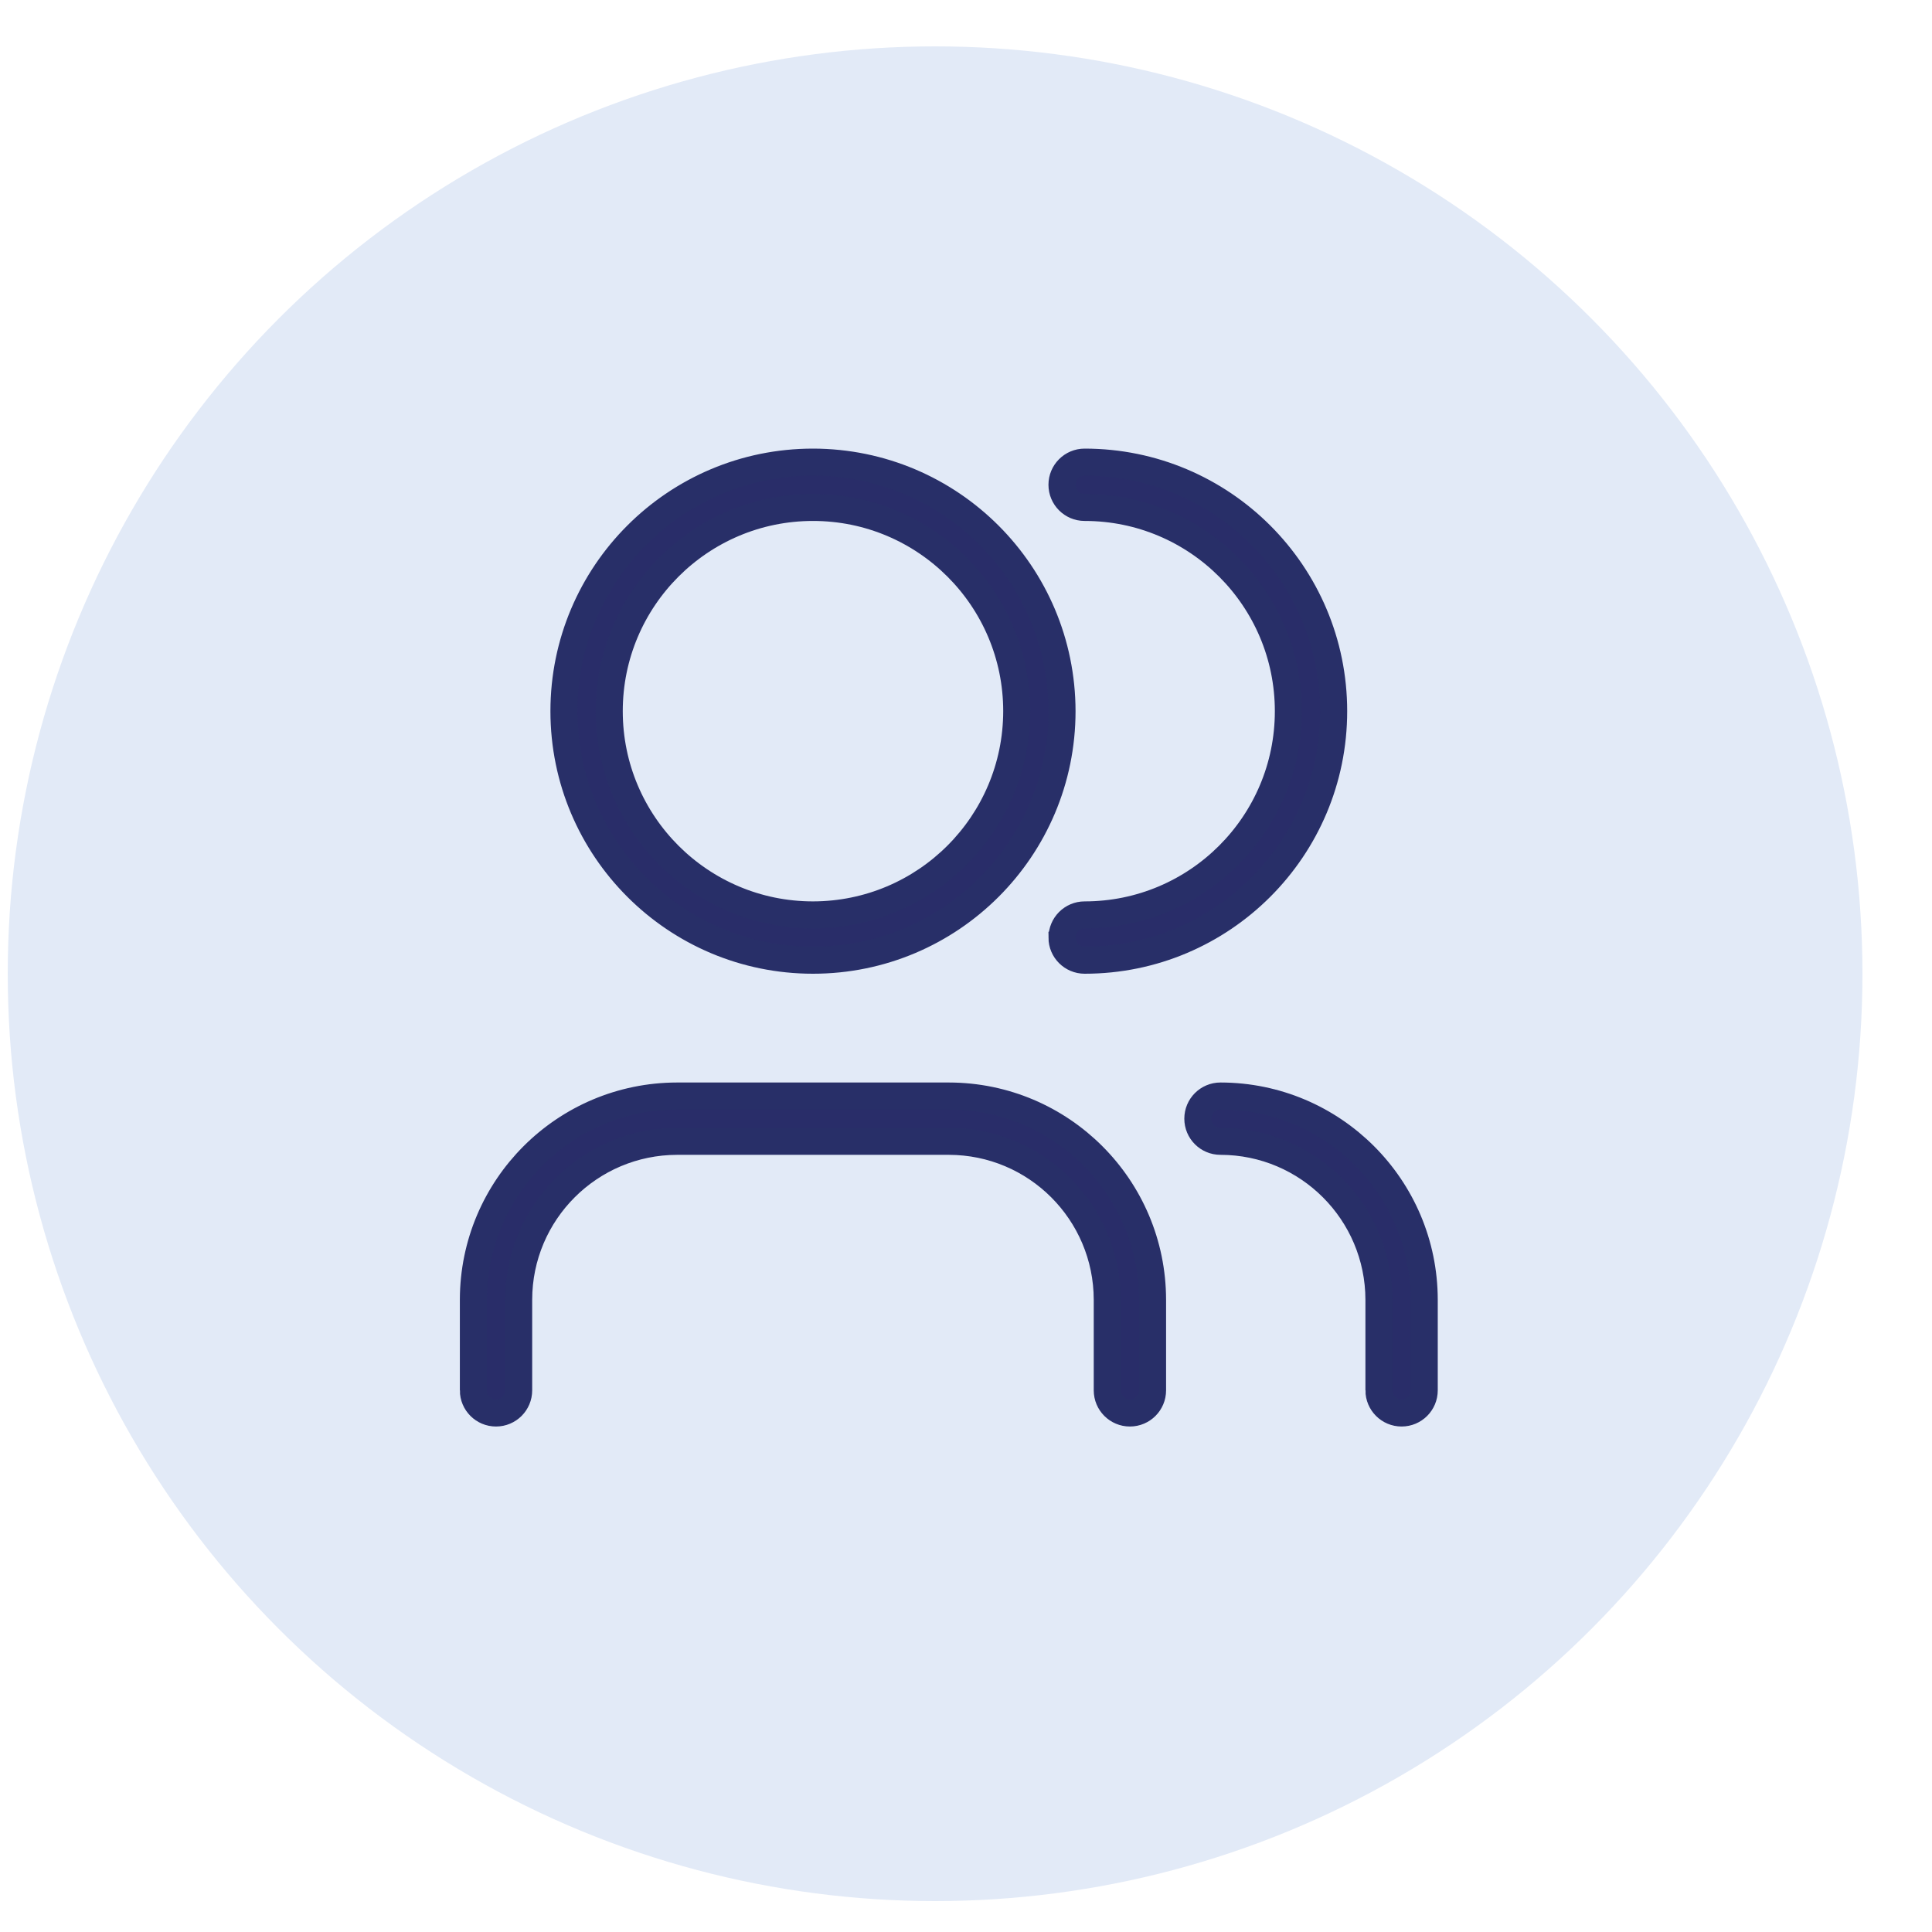 <svg xmlns="http://www.w3.org/2000/svg" id="Livello_1" data-name="Livello 1" viewBox="0 0 500 500"><defs><style>      .cls-1 {        fill: #292d69;        stroke: #282f68;        stroke-miterlimit: 10;        stroke-width: 7px;      }      .cls-2 {        fill: #e2eaf7;      }    </style></defs><circle class="cls-2" cx="242" cy="252" r="240"></circle><path class="cls-1" d="M210.4,119.6c-35.59,0-64.45,28.86-64.45,64.45s28.86,64.45,64.45,64.45,64.45-28.86,64.45-64.45c-.04-35.58-28.87-64.41-64.45-64.45ZM210.4,236.78c-29.12,0-52.73-23.61-52.73-52.73s23.61-52.73,52.73-52.73,52.73,23.61,52.73,52.73c-.03,29.11-23.62,52.7-52.73,52.73ZM122.51,359.82v-23.44c.03-29.11,23.62-52.7,52.73-52.73h70.31c29.11.03,52.7,23.62,52.73,52.73v23.44c0,3.24-2.62,5.86-5.86,5.86s-5.86-2.62-5.86-5.86v-23.44c-.03-22.64-18.37-40.99-41.01-41.01h-70.31c-22.64.03-40.99,18.37-41.01,41.01v23.44c0,3.24-2.62,5.86-5.86,5.86s-5.86-2.62-5.86-5.86ZM274.85,242.64c0-3.23,2.62-5.86,5.85-5.86h0c29.12,0,52.73-23.61,52.73-52.73s-23.61-52.73-52.73-52.73c-3.24,0-5.86-2.62-5.86-5.86s2.62-5.86,5.86-5.86c35.59,0,64.45,28.86,64.45,64.45s-28.86,64.45-64.45,64.45c-3.23,0-5.86-2.62-5.86-5.85h0ZM356.87,359.82v-23.44c-.03-22.64-18.37-40.99-41.01-41.01-3.24,0-5.86-2.62-5.86-5.86s2.62-5.86,5.86-5.86c29.11.03,52.7,23.62,52.73,52.73v23.44c0,3.24-2.62,5.86-5.86,5.86s-5.86-2.62-5.86-5.86Z"></path></svg>